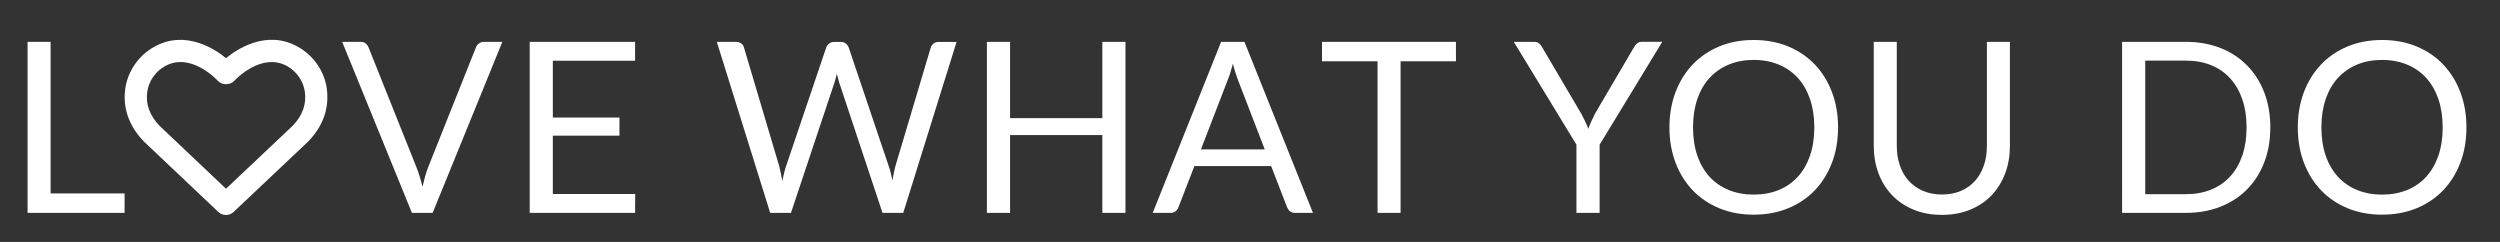 <?xml version="1.0" encoding="utf-8"?>
<!-- Generator: Adobe Illustrator 23.0.6, SVG Export Plug-In . SVG Version: 6.00 Build 0)  -->
<svg version="1.1" id="Layer_1" xmlns="http://www.w3.org/2000/svg" xmlns:xlink="http://www.w3.org/1999/xlink" x="0px" y="0px"
	 viewBox="0 0 680.85 65.88" style="enable-background:new 0 0 680.85 65.88;" xml:space="preserve">
<rect x="0" y="0" width="680.85" height="65.88" fill="#333333" stroke="none"/>
<style type="text/css">
	.st0{fill:#FFFFFF;}
</style>
<g>
	<g>
		<path class="st0" d="M89,24.09c-0.67-4.69-3.58-8.92-7.78-11.3c-8.63-4.93-16.88,0.75-19.67,3.05c-2.77-2.3-11.02-7.95-19.63-3.05
			c-4.19,2.35-7.1,6.59-7.8,11.3c-0.53,3.68-0.08,9.18,5.14,14.52l20.2,19.11c0.57,0.53,1.31,0.83,2.08,0.83
			c0.77,0,1.52-0.3,2.08-0.83l20.32-19.19C89.08,33.25,89.51,27.77,89,24.09z M79.72,34.24L61.55,51.4L43.47,34.28
			c-2.71-2.81-3.86-5.94-3.36-9.32c0.42-2.89,2.2-5.46,4.79-6.92c6.98-3.98,14.15,3.66,14.44,3.98c1.09,1.21,3.34,1.21,4.43,0.02
			c0.32-0.34,7.48-7.97,14.48-4c2.57,1.46,4.35,4.06,4.77,6.91C83.5,28.35,82.39,31.47,79.72,34.24z"/>
	</g>
</g>
<g id="Love_What_You_Do">
	<g>
		<path class="st0" d="M33.93,52.67v5.3H7.51V11.4h6.27v41.28H33.93z"/>
		<path class="st0" d="M136.81,11.4l-18.98,46.57h-5.65L93.19,11.4h5.03c0.57,0,1.02,0.14,1.37,0.42c0.34,0.29,0.6,0.64,0.78,1.08
			l13.13,32.86c0.28,0.74,0.56,1.54,0.83,2.41c0.27,0.86,0.51,1.78,0.73,2.73c0.22-0.95,0.45-1.87,0.68-2.73
			c0.24-0.87,0.5-1.67,0.78-2.41l13.1-32.86c0.13-0.37,0.38-0.71,0.76-1.02c0.38-0.32,0.84-0.47,1.38-0.47H136.81z"/>
		<path class="st0" d="M172.99,52.83l-0.03,5.14h-28.7V11.4h28.7v5.14h-22.4V32h18.14v4.94h-18.14v15.89H172.99z"/>
		<path class="st0" d="M260.52,11.4l-14.53,46.57h-5.65l-11.8-35.52c-0.11-0.34-0.21-0.72-0.31-1.11c-0.1-0.39-0.2-0.8-0.31-1.23
			c-0.11,0.43-0.22,0.85-0.33,1.23c-0.11,0.39-0.22,0.76-0.32,1.11l-11.86,35.52h-5.66L195.22,11.4h5.23c0.57,0,1.04,0.14,1.42,0.42
			c0.38,0.29,0.63,0.64,0.73,1.08l9.62,32.37c0.15,0.58,0.3,1.21,0.43,1.89c0.14,0.67,0.28,1.38,0.41,2.15
			c0.15-0.76,0.31-1.48,0.47-2.16s0.34-1.31,0.54-1.87l10.95-32.37c0.13-0.37,0.38-0.71,0.76-1.02c0.38-0.32,0.84-0.47,1.38-0.47
			h1.82c0.56,0,1.02,0.14,1.37,0.42c0.34,0.29,0.6,0.64,0.78,1.08l10.92,32.37c0.2,0.56,0.38,1.17,0.54,1.82
			c0.16,0.65,0.32,1.33,0.47,2.05c0.11-0.72,0.22-1.4,0.36-2.05c0.13-0.65,0.27-1.26,0.42-1.82l9.65-32.37
			c0.11-0.39,0.36-0.74,0.73-1.04c0.38-0.31,0.84-0.46,1.38-0.46H260.52z"/>
		<path class="st0" d="M306.51,11.4v46.57h-6.3V36.78h-25.13v21.19h-6.31V11.4h6.31v20.77h25.13V11.4H306.51z"/>
		<path class="st0" d="M357.57,57.97h-4.88c-0.56,0-1.02-0.14-1.37-0.42c-0.34-0.28-0.6-0.64-0.78-1.07l-4.36-11.25h-20.9
			l-4.36,11.25c-0.13,0.39-0.38,0.74-0.75,1.04c-0.37,0.3-0.82,0.46-1.36,0.46h-4.88l18.62-46.57h6.37L357.57,57.97z M344.44,40.68
			l-7.31-18.95c-0.21-0.56-0.44-1.22-0.68-1.97s-0.47-1.54-0.68-2.39c-0.46,1.75-0.92,3.22-1.4,4.39l-7.31,18.92H344.44z"/>
		<path class="st0" d="M396.51,16.69h-15.08v41.28h-6.27V16.69h-15.12V11.4h36.47V16.69z"/>
		<path class="st0" d="M435.64,39.41v18.56h-6.31V39.41L412.27,11.4h5.53c0.56,0,1.01,0.13,1.33,0.4c0.33,0.28,0.61,0.63,0.85,1.06
			l10.66,18.1c0.39,0.76,0.75,1.47,1.08,2.13c0.32,0.66,0.6,1.33,0.84,2c0.24-0.67,0.51-1.34,0.81-2c0.31-0.66,0.64-1.37,1.01-2.13
			L445,12.86c0.2-0.37,0.47-0.7,0.81-1.01c0.35-0.31,0.79-0.46,1.34-0.46h5.55L435.64,39.41z"/>
		<path class="st0" d="M500.58,34.7c0,3.49-0.55,6.69-1.66,9.6c-1.1,2.91-2.67,5.42-4.68,7.53c-2.01,2.1-4.44,3.73-7.26,4.89
			c-2.83,1.16-5.96,1.74-9.38,1.74c-3.42,0-6.55-0.58-9.36-1.74c-2.82-1.16-5.23-2.79-7.25-4.89c-2.01-2.1-3.57-4.61-4.68-7.53
			c-1.1-2.91-1.66-6.12-1.66-9.6s0.56-6.69,1.66-9.6c1.11-2.91,2.67-5.43,4.68-7.54c2.02-2.11,4.43-3.75,7.25-4.92
			c2.81-1.17,5.94-1.75,9.36-1.75c3.42,0,6.55,0.58,9.38,1.75c2.82,1.17,5.25,2.81,7.26,4.92c2.01,2.11,3.58,4.63,4.68,7.54
			C500.03,28.01,500.58,31.21,500.58,34.7z M494.11,34.7c0-2.86-0.39-5.43-1.17-7.71c-0.78-2.27-1.89-4.2-3.32-5.77
			c-1.43-1.57-3.16-2.78-5.2-3.63c-2.04-0.84-4.31-1.27-6.83-1.27c-2.49,0-4.75,0.42-6.79,1.27c-2.04,0.85-3.77,2.06-5.22,3.63
			s-2.55,3.49-3.33,5.77c-0.78,2.28-1.17,4.84-1.17,7.71s0.39,5.42,1.17,7.68c0.78,2.27,1.89,4.18,3.33,5.76
			c1.44,1.57,3.18,2.77,5.22,3.61c2.04,0.83,4.3,1.25,6.79,1.25c2.51,0,4.79-0.42,6.83-1.25c2.04-0.84,3.77-2.04,5.2-3.61
			c1.43-1.57,2.54-3.49,3.32-5.76C493.72,40.12,494.11,37.56,494.11,34.7z"/>
		<path class="st0" d="M528.86,52.97c1.93,0,3.65-0.33,5.17-0.98c1.52-0.65,2.8-1.56,3.85-2.73c1.05-1.17,1.85-2.57,2.4-4.19
			c0.56-1.62,0.83-3.41,0.83-5.36V11.4h6.27V39.7c0,2.69-0.42,5.18-1.28,7.48c-0.85,2.29-2.08,4.28-3.67,5.96
			c-1.59,1.68-3.53,3-5.84,3.95c-2.29,0.95-4.88,1.43-7.73,1.43c-2.86,0-5.44-0.48-7.74-1.43c-2.29-0.95-4.25-2.27-5.85-3.95
			c-1.6-1.68-2.83-3.67-3.69-5.96c-0.85-2.29-1.28-4.79-1.28-7.48V11.4h6.27v28.27c0,1.95,0.28,3.74,0.83,5.36
			c0.55,1.63,1.35,3.03,2.41,4.19c1.05,1.17,2.34,2.09,3.87,2.75C525.2,52.63,526.93,52.97,528.86,52.97z"/>
		<path class="st0" d="M618.3,34.7c0,3.49-0.55,6.66-1.66,9.52c-1.1,2.86-2.66,5.31-4.68,7.35c-2.01,2.04-4.44,3.61-7.26,4.73
			c-2.83,1.12-5.96,1.67-9.38,1.67h-17.39V11.4h17.39c3.42,0,6.55,0.56,9.38,1.67c2.82,1.11,5.25,2.7,7.26,4.74
			c2.02,2.05,3.58,4.5,4.68,7.36C617.75,28.04,618.3,31.21,618.3,34.7z M611.83,34.7c0-2.86-0.39-5.42-1.17-7.67
			c-0.78-2.26-1.89-4.16-3.32-5.72c-1.43-1.56-3.16-2.75-5.2-3.57c-2.04-0.83-4.31-1.23-6.83-1.23h-11.08v36.37h11.08
			c2.52,0,4.79-0.41,6.83-1.23c2.04-0.82,3.77-2.01,5.2-3.56c1.43-1.55,2.54-3.45,3.32-5.71C611.44,40.11,611.83,37.56,611.83,34.7z
			"/>
		<path class="st0" d="M671.71,34.7c0,3.49-0.55,6.69-1.66,9.6c-1.1,2.91-2.67,5.42-4.68,7.53c-2.01,2.1-4.44,3.73-7.26,4.89
			c-2.83,1.16-5.96,1.74-9.38,1.74c-3.42,0-6.55-0.58-9.36-1.74c-2.82-1.16-5.23-2.79-7.25-4.89c-2.01-2.1-3.57-4.61-4.68-7.53
			c-1.1-2.91-1.66-6.12-1.66-9.6s0.56-6.69,1.66-9.6c1.11-2.91,2.67-5.43,4.68-7.54c2.02-2.11,4.43-3.75,7.25-4.92
			c2.81-1.17,5.94-1.75,9.36-1.75c3.42,0,6.55,0.58,9.38,1.75c2.82,1.17,5.25,2.81,7.26,4.92s3.58,4.63,4.68,7.54
			C671.16,28.01,671.71,31.21,671.71,34.7z M665.24,34.7c0-2.86-0.39-5.43-1.17-7.71c-0.78-2.27-1.89-4.2-3.32-5.77
			s-3.16-2.78-5.2-3.63c-2.04-0.84-4.31-1.27-6.83-1.27c-2.49,0-4.75,0.42-6.79,1.27c-2.04,0.85-3.77,2.06-5.22,3.63
			s-2.55,3.49-3.33,5.77c-0.78,2.28-1.17,4.84-1.17,7.71s0.39,5.42,1.17,7.68c0.78,2.27,1.89,4.18,3.33,5.76
			c1.44,1.57,3.18,2.77,5.22,3.61c2.04,0.83,4.3,1.25,6.79,1.25c2.51,0,4.79-0.42,6.83-1.25c2.04-0.84,3.77-2.04,5.2-3.61
			c1.43-1.57,2.54-3.49,3.32-5.76C664.85,40.12,665.24,37.56,665.24,34.7z"/>
	</g>
</g>
</svg>
